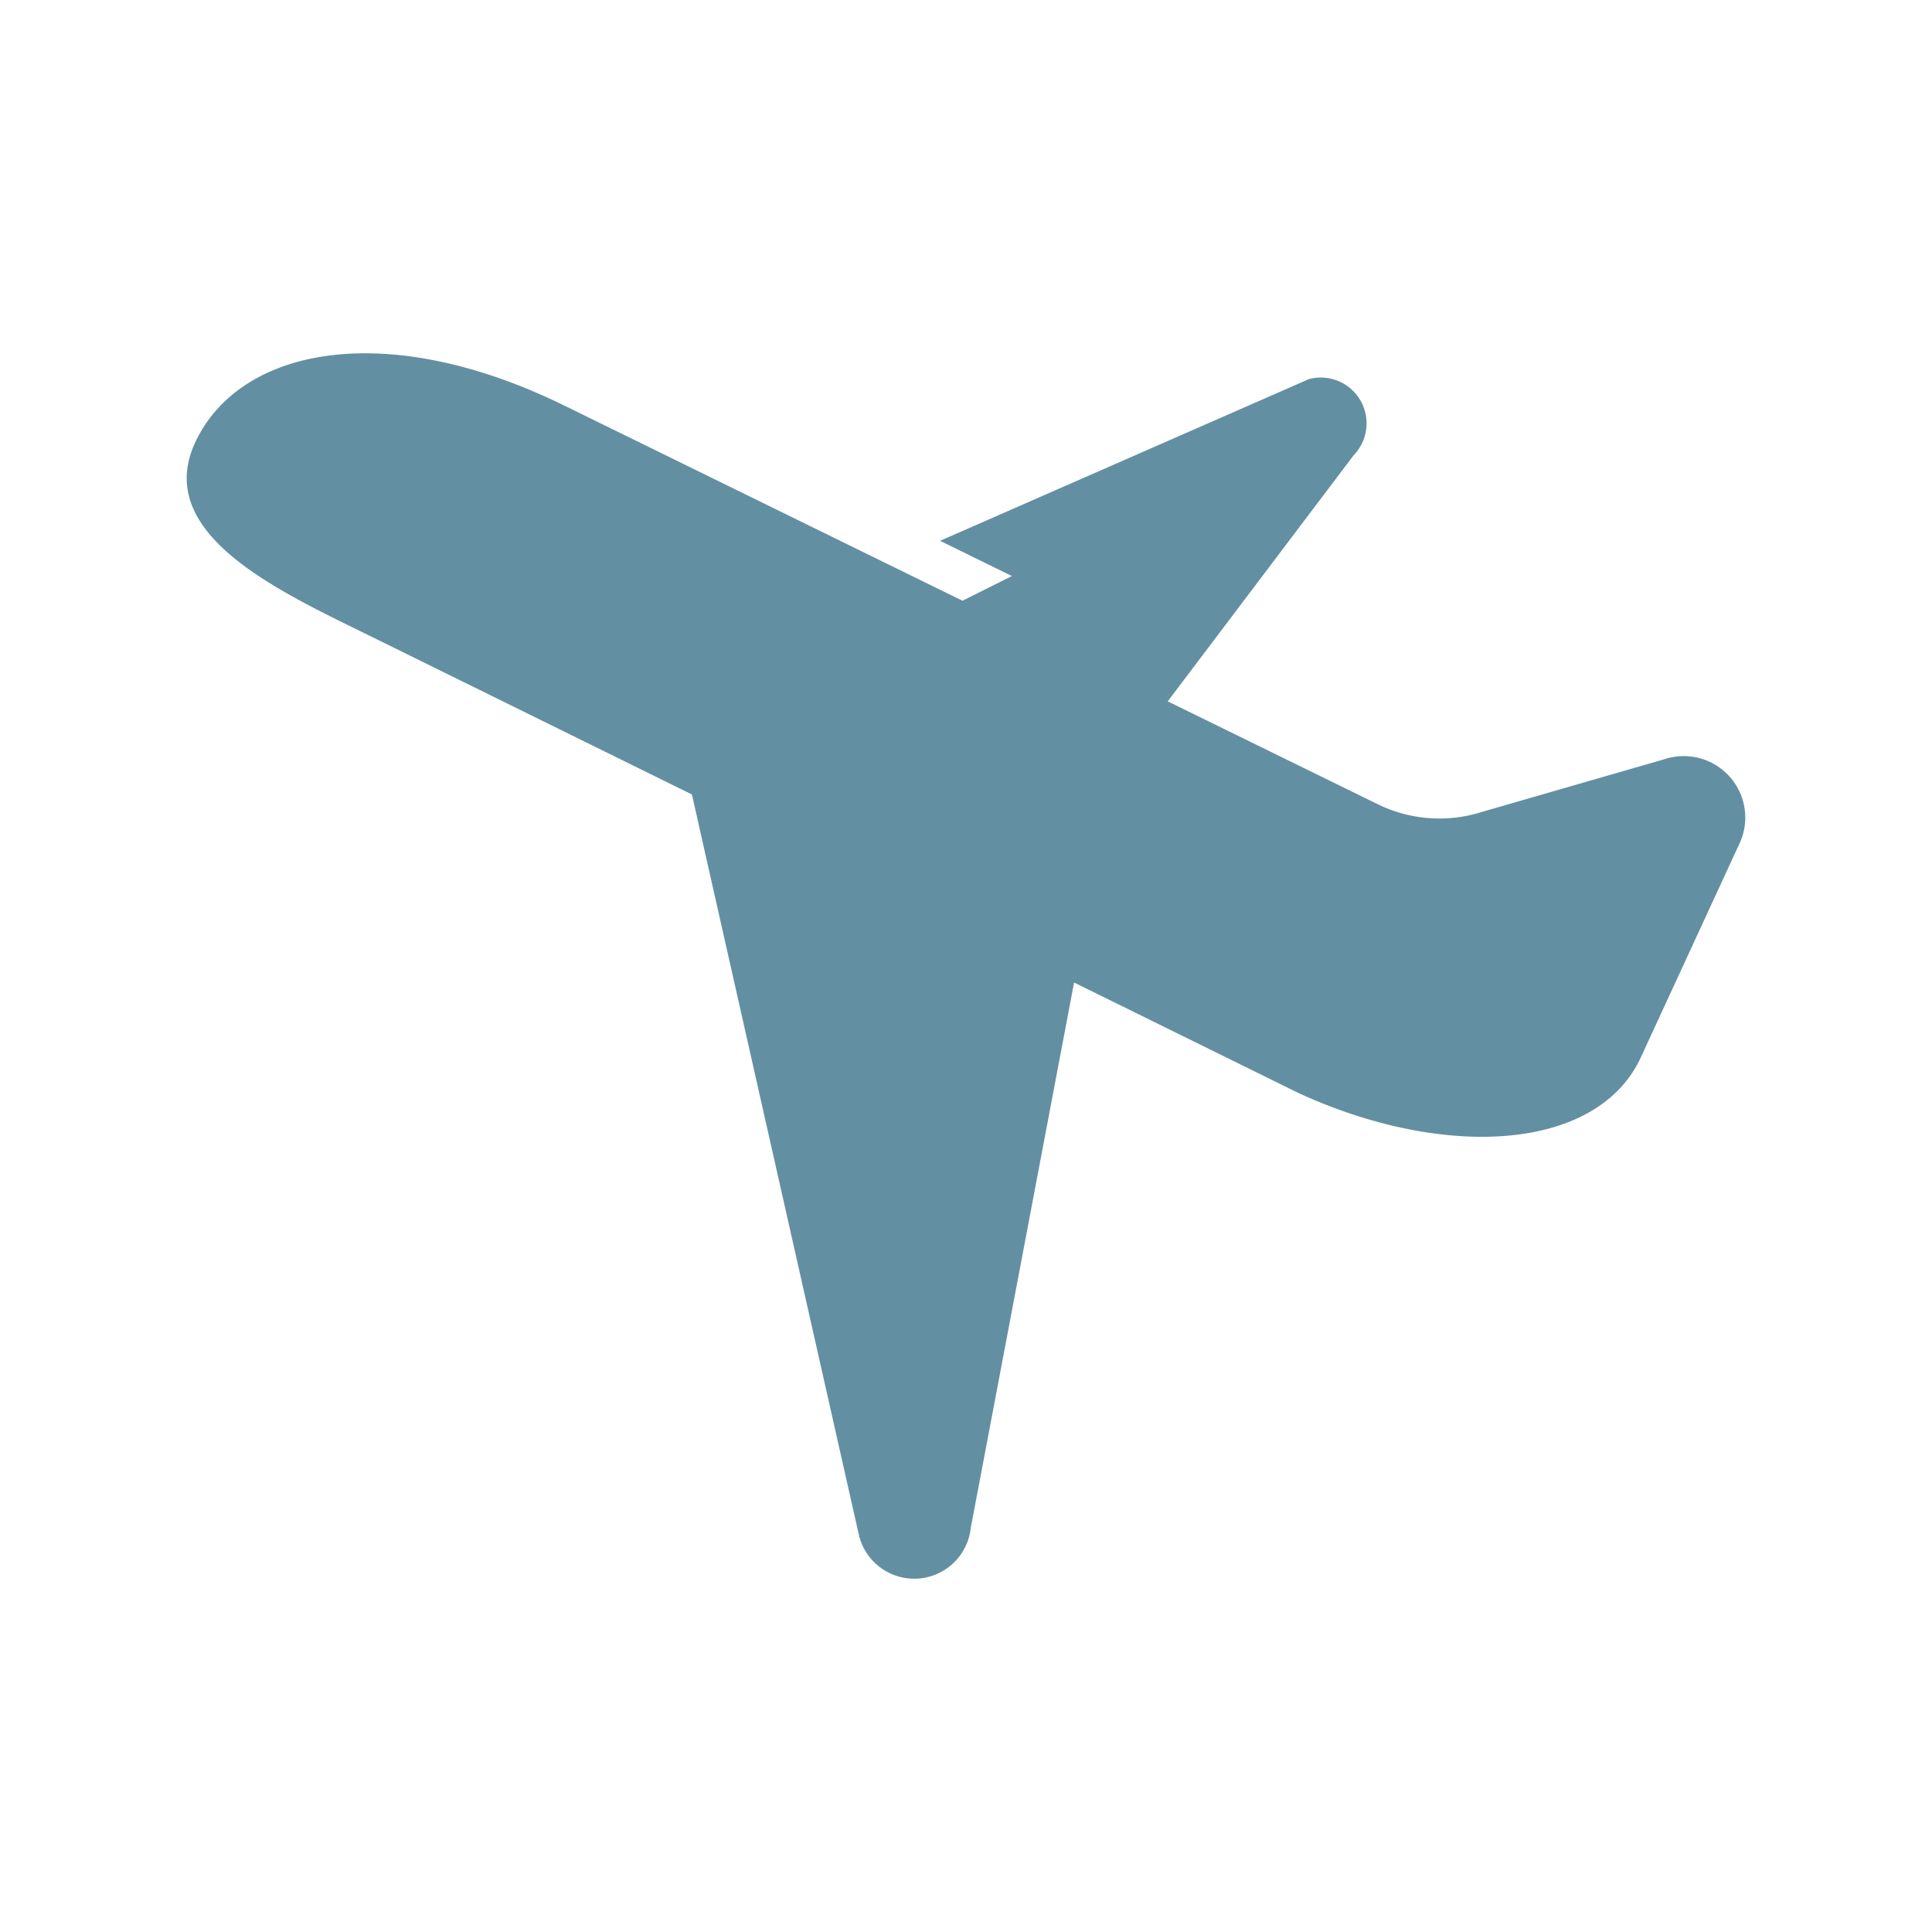 <svg xmlns="http://www.w3.org/2000/svg" xmlns:xlink="http://www.w3.org/1999/xlink" width="144" height="144" viewBox="0 0 144 144">
  <defs>
    <clipPath id="clip-path">
      <rect id="長方形_13" data-name="長方形 13" width="144" height="144" transform="translate(548 2027)" fill="#638fa2"/>
    </clipPath>
  </defs>
  <g id="insurance_kinds_items_06" transform="translate(-548 -2027)">
    <g id="マスクグループ_5" data-name="マスクグループ 5" clip-path="url(#clip-path)">
      <g id="飛行機アイコン" transform="translate(548 2027)">
        <path id="パス_45" data-name="パス 45" d="M115.047,47a4.577,4.577,0,0,0-4.874-1.364L96.592,49.557a10.462,10.462,0,0,1-7.844-.569l-15.63-7.656L86.98,22.986a3.415,3.415,0,0,0-3.337-5.672L56.151,29.367l5.354,2.626-3.682,1.841-5.6-2.744L28.2,19.314C14.929,12.791,4.119,14.931.717,21.854S6.75,33.063,13.673,36.464L37.654,48.272l12.422,55.084a4.238,4.238,0,0,0,8.362-.418l7.7-40.649,16.692,8.219c10.68,4.931,22.067,4.456,25.469-2.464l7.392-16.021A4.571,4.571,0,0,0,115.047,47Z" transform="translate(13.917 10.942)" fill="#638fa2"/>
      </g>
    </g>
  </g>
</svg>
